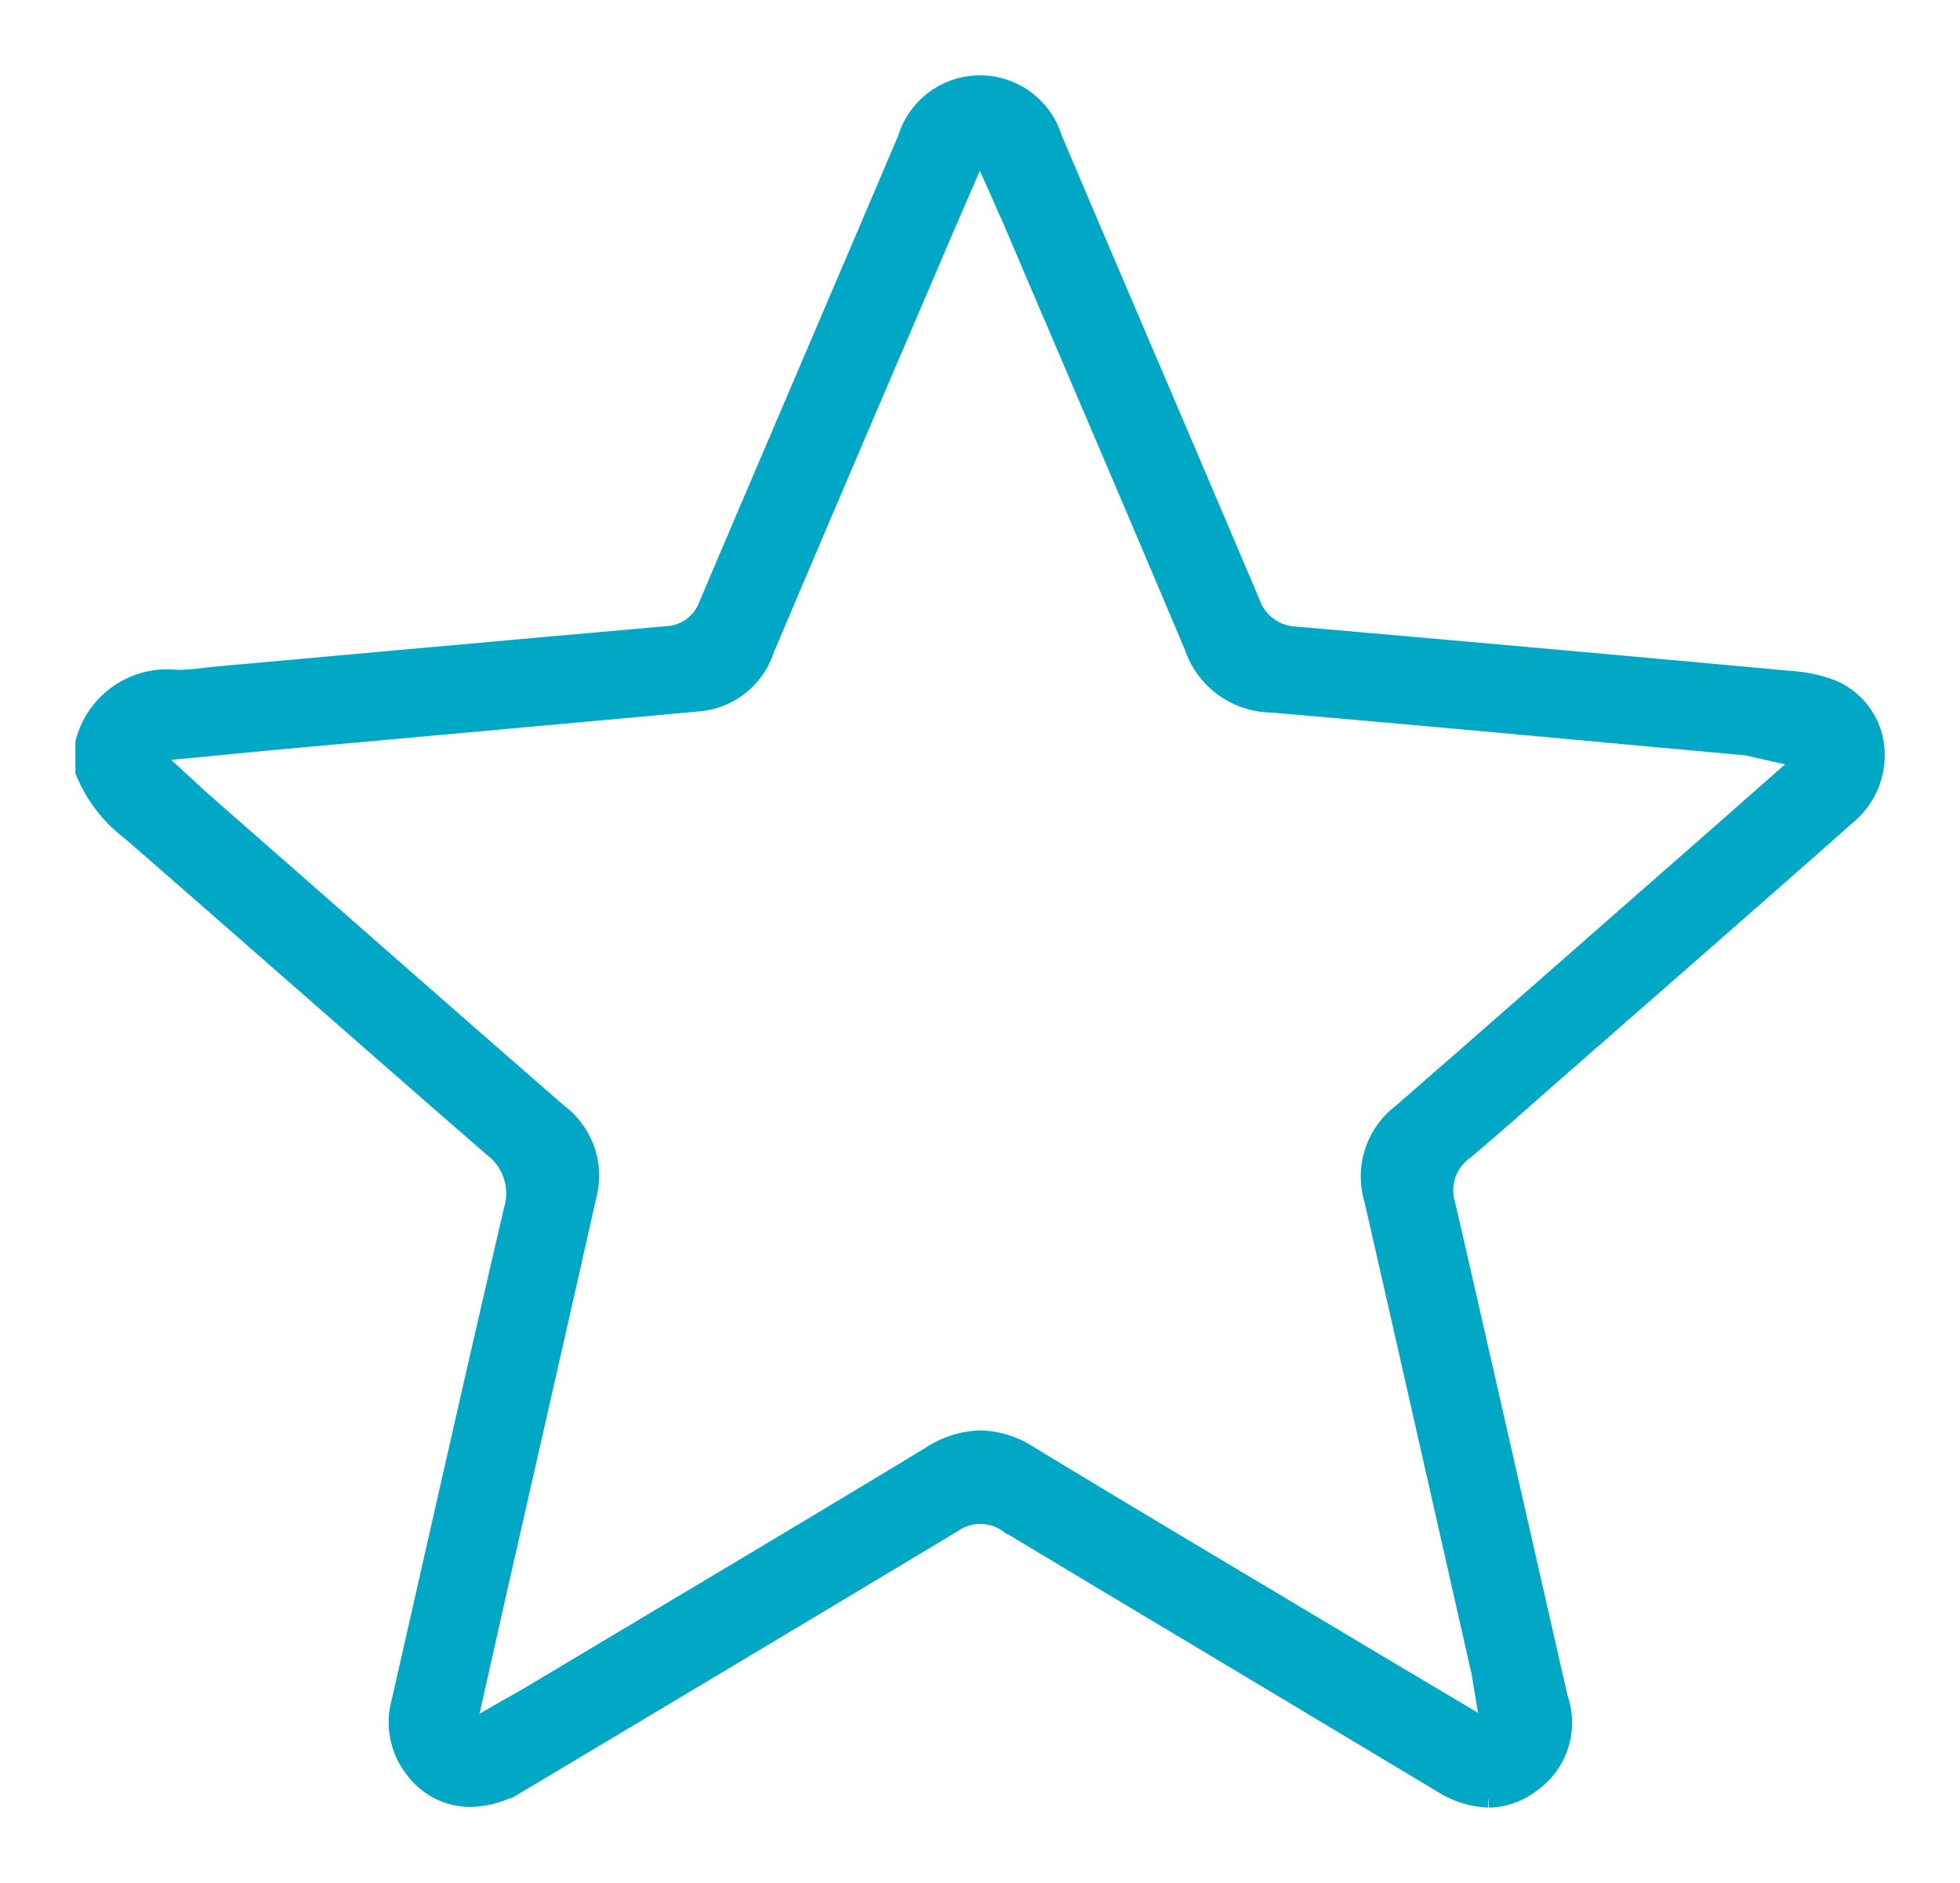 <svg xmlns="http://www.w3.org/2000/svg" xmlns:xlink="http://www.w3.org/1999/xlink" width="46.791" height="44.954" viewBox="0 0 46.791 44.954">
  <defs>
    <clipPath id="clip-path">
      <rect id="Rectangle_7363" data-name="Rectangle 7363" width="46.791" height="44.954" transform="translate(-2 -2)" fill="#01a8c5" stroke="#01a8c5" stroke-width="0.4"/>
    </clipPath>
  </defs>
  <g id="Group_12592" data-name="Group 12592" transform="translate(2 2)">
    <g id="Group_12591" data-name="Group 12591" clip-path="url(#clip-path)">
      <path id="Path_75389" data-name="Path 75389" d="M33.532,40.954a2.214,2.214,0,0,1-1.125-.357Q30.492,39.45,28.576,38.3c-2.146-1.284-4.366-2.611-6.545-3.922a1.113,1.113,0,0,0-1.258,0c-3.494,2.1-7.043,4.221-10.378,6.212a2.3,2.3,0,0,1-1.162.35A1.674,1.674,0,0,1,7.9,40.288a1.831,1.831,0,0,1-.355-1.655l.363-1.6c.753-3.326,1.533-6.765,2.317-10.143a1.349,1.349,0,0,0-.48-1.477c-1.542-1.338-3.1-2.706-4.613-4.03-1.316-1.153-2.677-2.346-4.02-3.514A3.424,3.424,0,0,1,0,16.425v-.7a2.057,2.057,0,0,1,2.239-1.53,5.979,5.979,0,0,0,.623-.049c.089-.01.179-.021.268-.029l2.011-.181c2.872-.259,5.842-.527,8.764-.784a1.09,1.09,0,0,0,.984-.727c.79-1.861,1.6-3.752,2.38-5.58s1.578-3.691,2.363-5.539A1.843,1.843,0,0,1,23.157,1.3c.746,1.756,1.507,3.54,2.244,5.265.814,1.906,1.656,3.876,2.478,5.817a1.162,1.162,0,0,0,1.044.777c3.888.338,7.857.694,11.8,1.057a3.436,3.436,0,0,1,1.005.209,1.72,1.72,0,0,1,1.045,1.325,1.885,1.885,0,0,1-.637,1.71c-1.65,1.461-3.336,2.937-4.968,4.365l-2.04,1.786q-.3.263-.6.528c-.516.456-1.05.928-1.585,1.373a1.137,1.137,0,0,0-.4,1.239c.522,2.269,1.047,4.577,1.554,6.81q.565,2.489,1.133,4.977a1.787,1.787,0,0,1-.661,2.053,1.715,1.715,0,0,1-1.03.365M20.71,3.146c-.138.319-.263.607-.386.9L19.318,6.394c-1,2.332-2.027,4.743-3.035,7.117a1.851,1.851,0,0,1-1.621,1.275c-2.172.2-4.381.4-6.518.594l-3.106.28c-.486.044-.971.091-1.49.141l-.775.074-1.152.11.852.783.168.156c.086.08.148.137.212.193L5.04,19.035c2.066,1.813,4.2,3.688,6.31,5.525a1.886,1.886,0,0,1,.692,1.984c-.472,2.1-.959,4.243-1.429,6.31q-.315,1.385-.63,2.771c-.127.558-.252,1.116-.383,1.7l-.449,1.994,1.019-.588.182-.1c.1-.059.185-.106.266-.154l2.619-1.564c2.282-1.362,4.642-2.769,6.954-4.17A2.326,2.326,0,0,1,21.4,32.35a2.259,2.259,0,0,1,1.181.373c1.917,1.164,3.875,2.332,5.768,3.462l2.117,1.264c.477.285.955.569,1.449.863l1.638.973-.184-1.1c-.008-.046-.013-.084-.019-.116-.01-.065-.019-.121-.032-.181l-.627-2.769c-.629-2.78-1.279-5.655-1.925-8.481a1.916,1.916,0,0,1,.663-2.066c1.745-1.52,3.513-3.073,5.222-4.574l1.825-1.6c.4-.352.8-.7,1.216-1.07l1.351-1.19-.989-.22-.138-.033a1.77,1.77,0,0,0-.278-.054l-2.735-.251c-2.8-.258-5.7-.524-8.554-.769a2.007,2.007,0,0,1-1.872-1.362c-1.059-2.511-2.149-5.058-3.2-7.521q-.577-1.348-1.153-2.7c-.047-.109-.1-.217-.156-.35l-.1-.23-.48-1.065Z" fill="#01a8c5" stroke="#01a8c5" stroke-width="0.4"/>
    </g>
  </g>
</svg>
